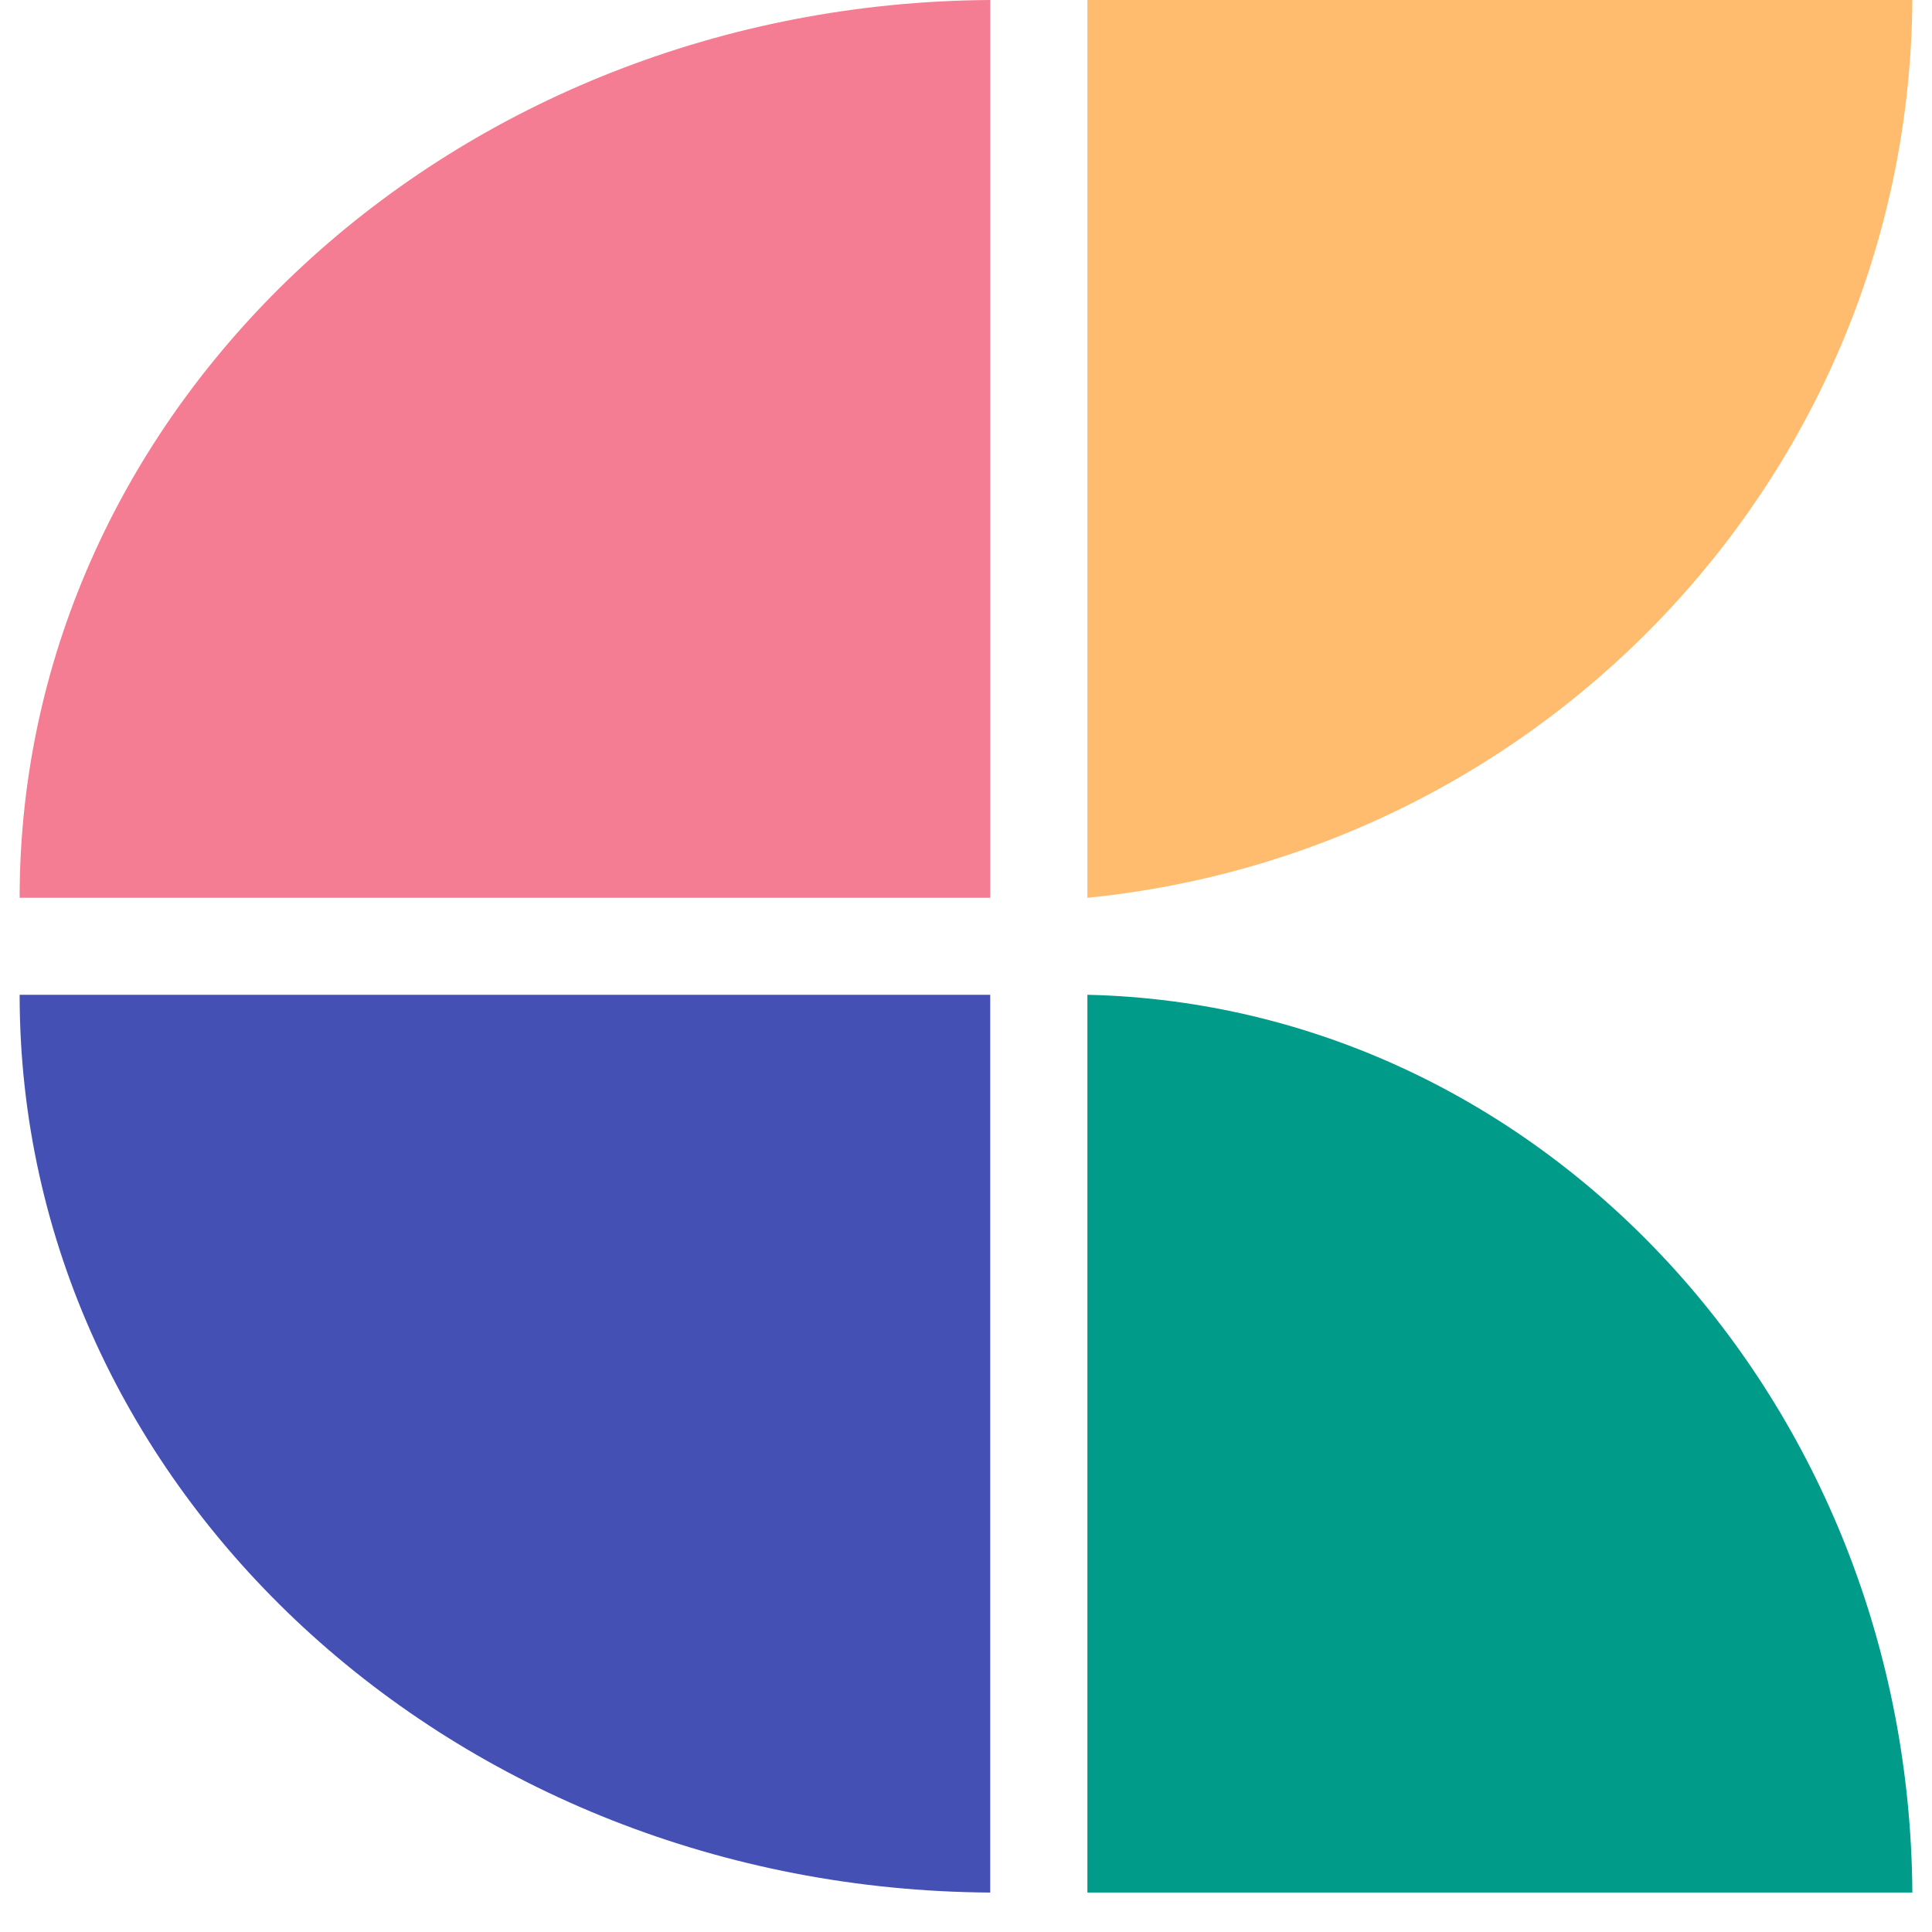 <?xml version="1.0" encoding="UTF-8"?>
<svg xmlns="http://www.w3.org/2000/svg" xmlns:xlink="http://www.w3.org/1999/xlink" width="64" zoomAndPan="magnify" viewBox="0 0 48 48" height="64" preserveAspectRatio="xMidYMid meet" version="1.0">
  <defs>
    <clipPath id="4ed8287ff0">
      <path d="M 0.488 0 L 25 0 L 25 23 L 0.488 23 Z M 0.488 0 " clip-rule="nonzero"/>
    </clipPath>
    <clipPath id="3293ac6977">
      <path d="M 0.488 24 L 25 24 L 25 47.02 L 0.488 47.02 Z M 0.488 24 " clip-rule="nonzero"/>
    </clipPath>
    <clipPath id="4336e3e2aa">
      <path d="M 27 24 L 47.508 24 L 47.508 47.02 L 27 47.02 Z M 27 24 " clip-rule="nonzero"/>
    </clipPath>
    <clipPath id="adf38b3e5f">
      <path d="M 27 0 L 47.508 0 L 47.508 23 L 27 23 Z M 27 0 " clip-rule="nonzero"/>
    </clipPath>
  </defs>
  <g clip-path="url(#4ed8287ff0)">
    <path fill="#f47d93" d="M 24.602 22.305 L 24.602 0 C 11.27 0.082 0.488 10.035 0.488 22.301 C 0.488 22.301 0.488 22.305 0.488 22.305 Z M 24.602 22.305 " fill-opacity="1" fill-rule="evenodd"/>
  </g>
  <g clip-path="url(#3293ac6977)">
    <path fill="#4450b4" d="M 24.602 24.715 L 24.602 47.02 C 11.27 46.938 0.488 36.984 0.488 24.719 C 0.488 24.719 0.488 24.719 0.488 24.715 Z M 24.602 24.715 " fill-opacity="1" fill-rule="evenodd"/>
  </g>
  <g clip-path="url(#4336e3e2aa)">
    <path fill="#009c89" d="M 27.016 47.02 L 47.512 47.02 C 47.434 34.844 38.328 24.973 27.016 24.715 Z M 27.016 47.02 " fill-opacity="1" fill-rule="evenodd"/>
  </g>
  <g clip-path="url(#adf38b3e5f)">
    <path fill="#ffbc6f" d="M 27.016 22.305 L 27.016 0 L 47.512 0 C 47.43 11.625 38.473 21.164 27.016 22.305 Z M 27.016 22.305 " fill-opacity="1" fill-rule="evenodd"/>
  </g>
</svg>
